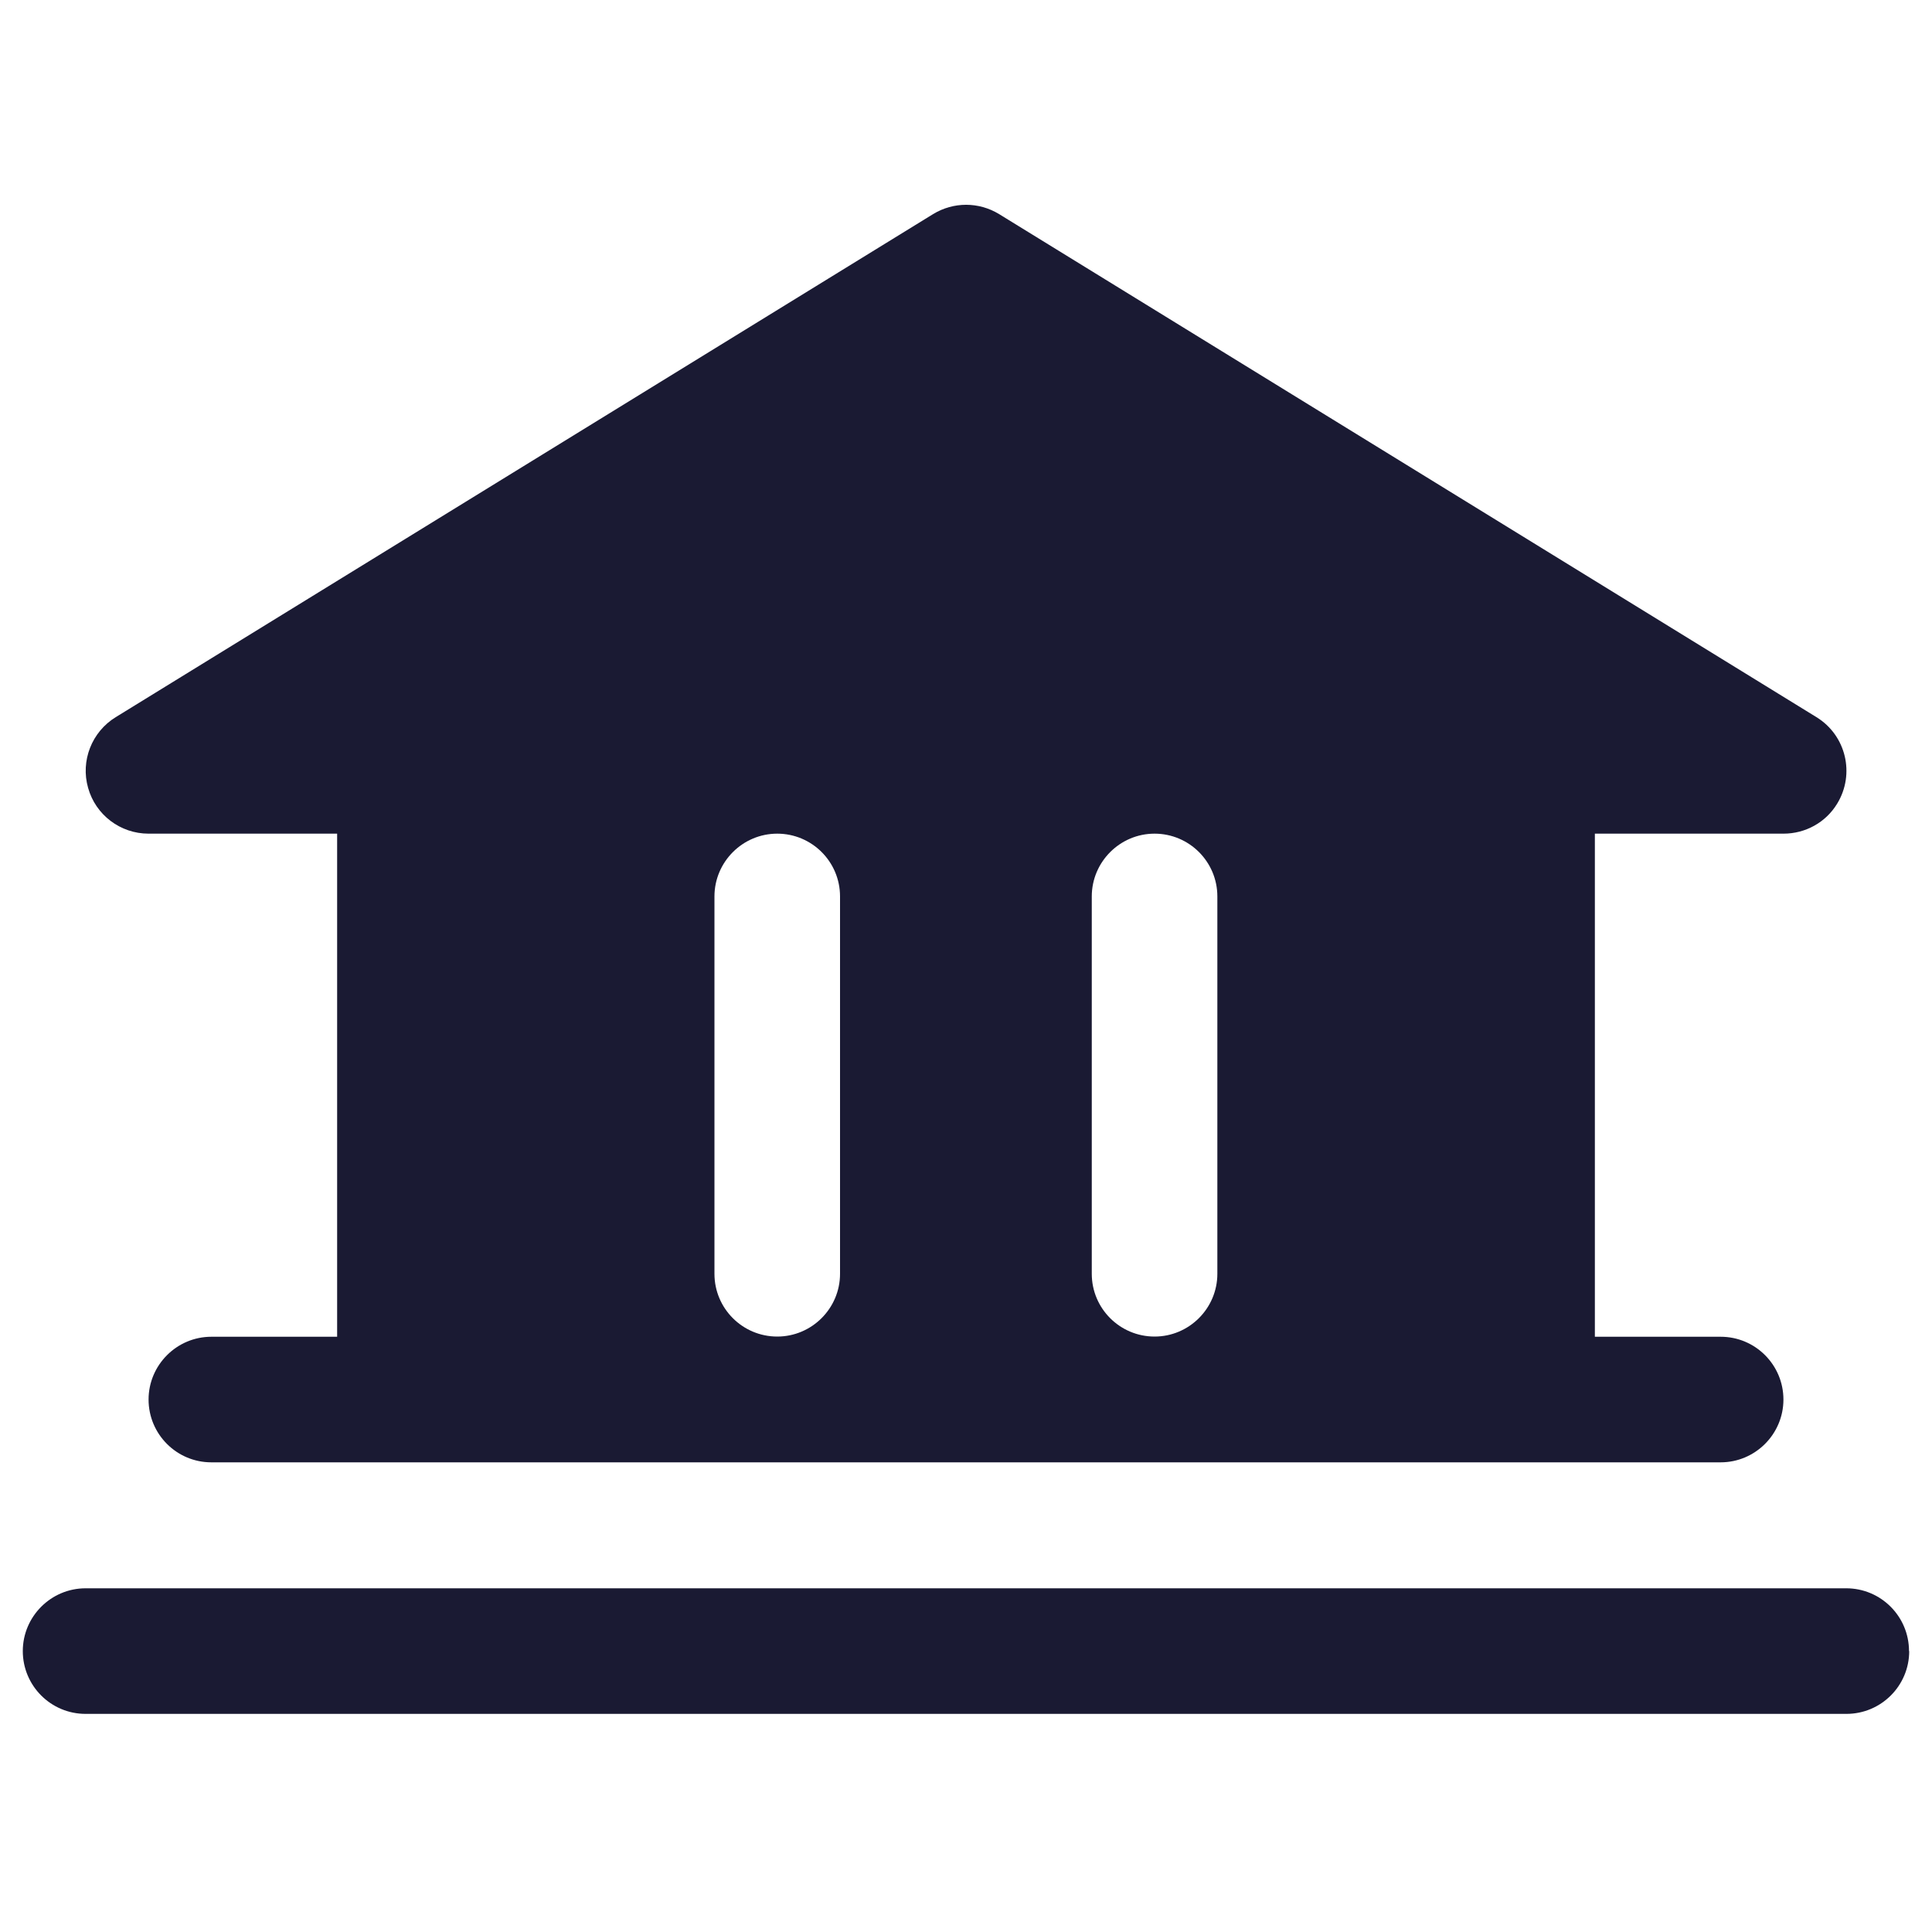 <?xml version="1.0" encoding="UTF-8"?>
<svg xmlns="http://www.w3.org/2000/svg" id="Layer_1" data-name="Layer 1" viewBox="0 0 100 100">
  <defs>
    <style>
      .cls-1 {
        fill: #1a1a33;
        stroke-width: 0px;
      }
    </style>
  </defs>
  <path class="cls-1" d="m98.82,85.46c0,1.8-1.46,3.25-3.25,3.25H4.43c-1.8,0-3.25-1.46-3.25-3.25s1.46-3.25,3.25-3.25h91.13c1.8,0,3.25,1.46,3.25,3.25ZM4.56,40.78c-.4-1.4.19-2.9,1.43-3.66L48.3,11.08c1.05-.64,2.36-.64,3.41,0l42.31,26.04c1.53.94,2.01,2.94,1.07,4.48-.59.97-1.64,1.55-2.78,1.55h-9.76v26.04h6.51c1.8,0,3.25,1.46,3.25,3.25s-1.46,3.25-3.25,3.25H10.94c-1.8,0-3.25-1.46-3.25-3.25s1.46-3.25,3.25-3.25h6.51v-26.04H7.69c-1.46,0-2.74-.97-3.13-2.37Zm51.95,25.15c0,1.8,1.46,3.25,3.25,3.25s3.25-1.46,3.25-3.25v-19.53c0-1.8-1.46-3.25-3.25-3.25s-3.25,1.46-3.25,3.25v19.53Zm-19.53,0c0,1.8,1.46,3.25,3.25,3.25s3.25-1.46,3.25-3.25v-19.53c0-1.8-1.46-3.25-3.25-3.25s-3.25,1.46-3.25,3.25v19.53Z"></path>
</svg>
